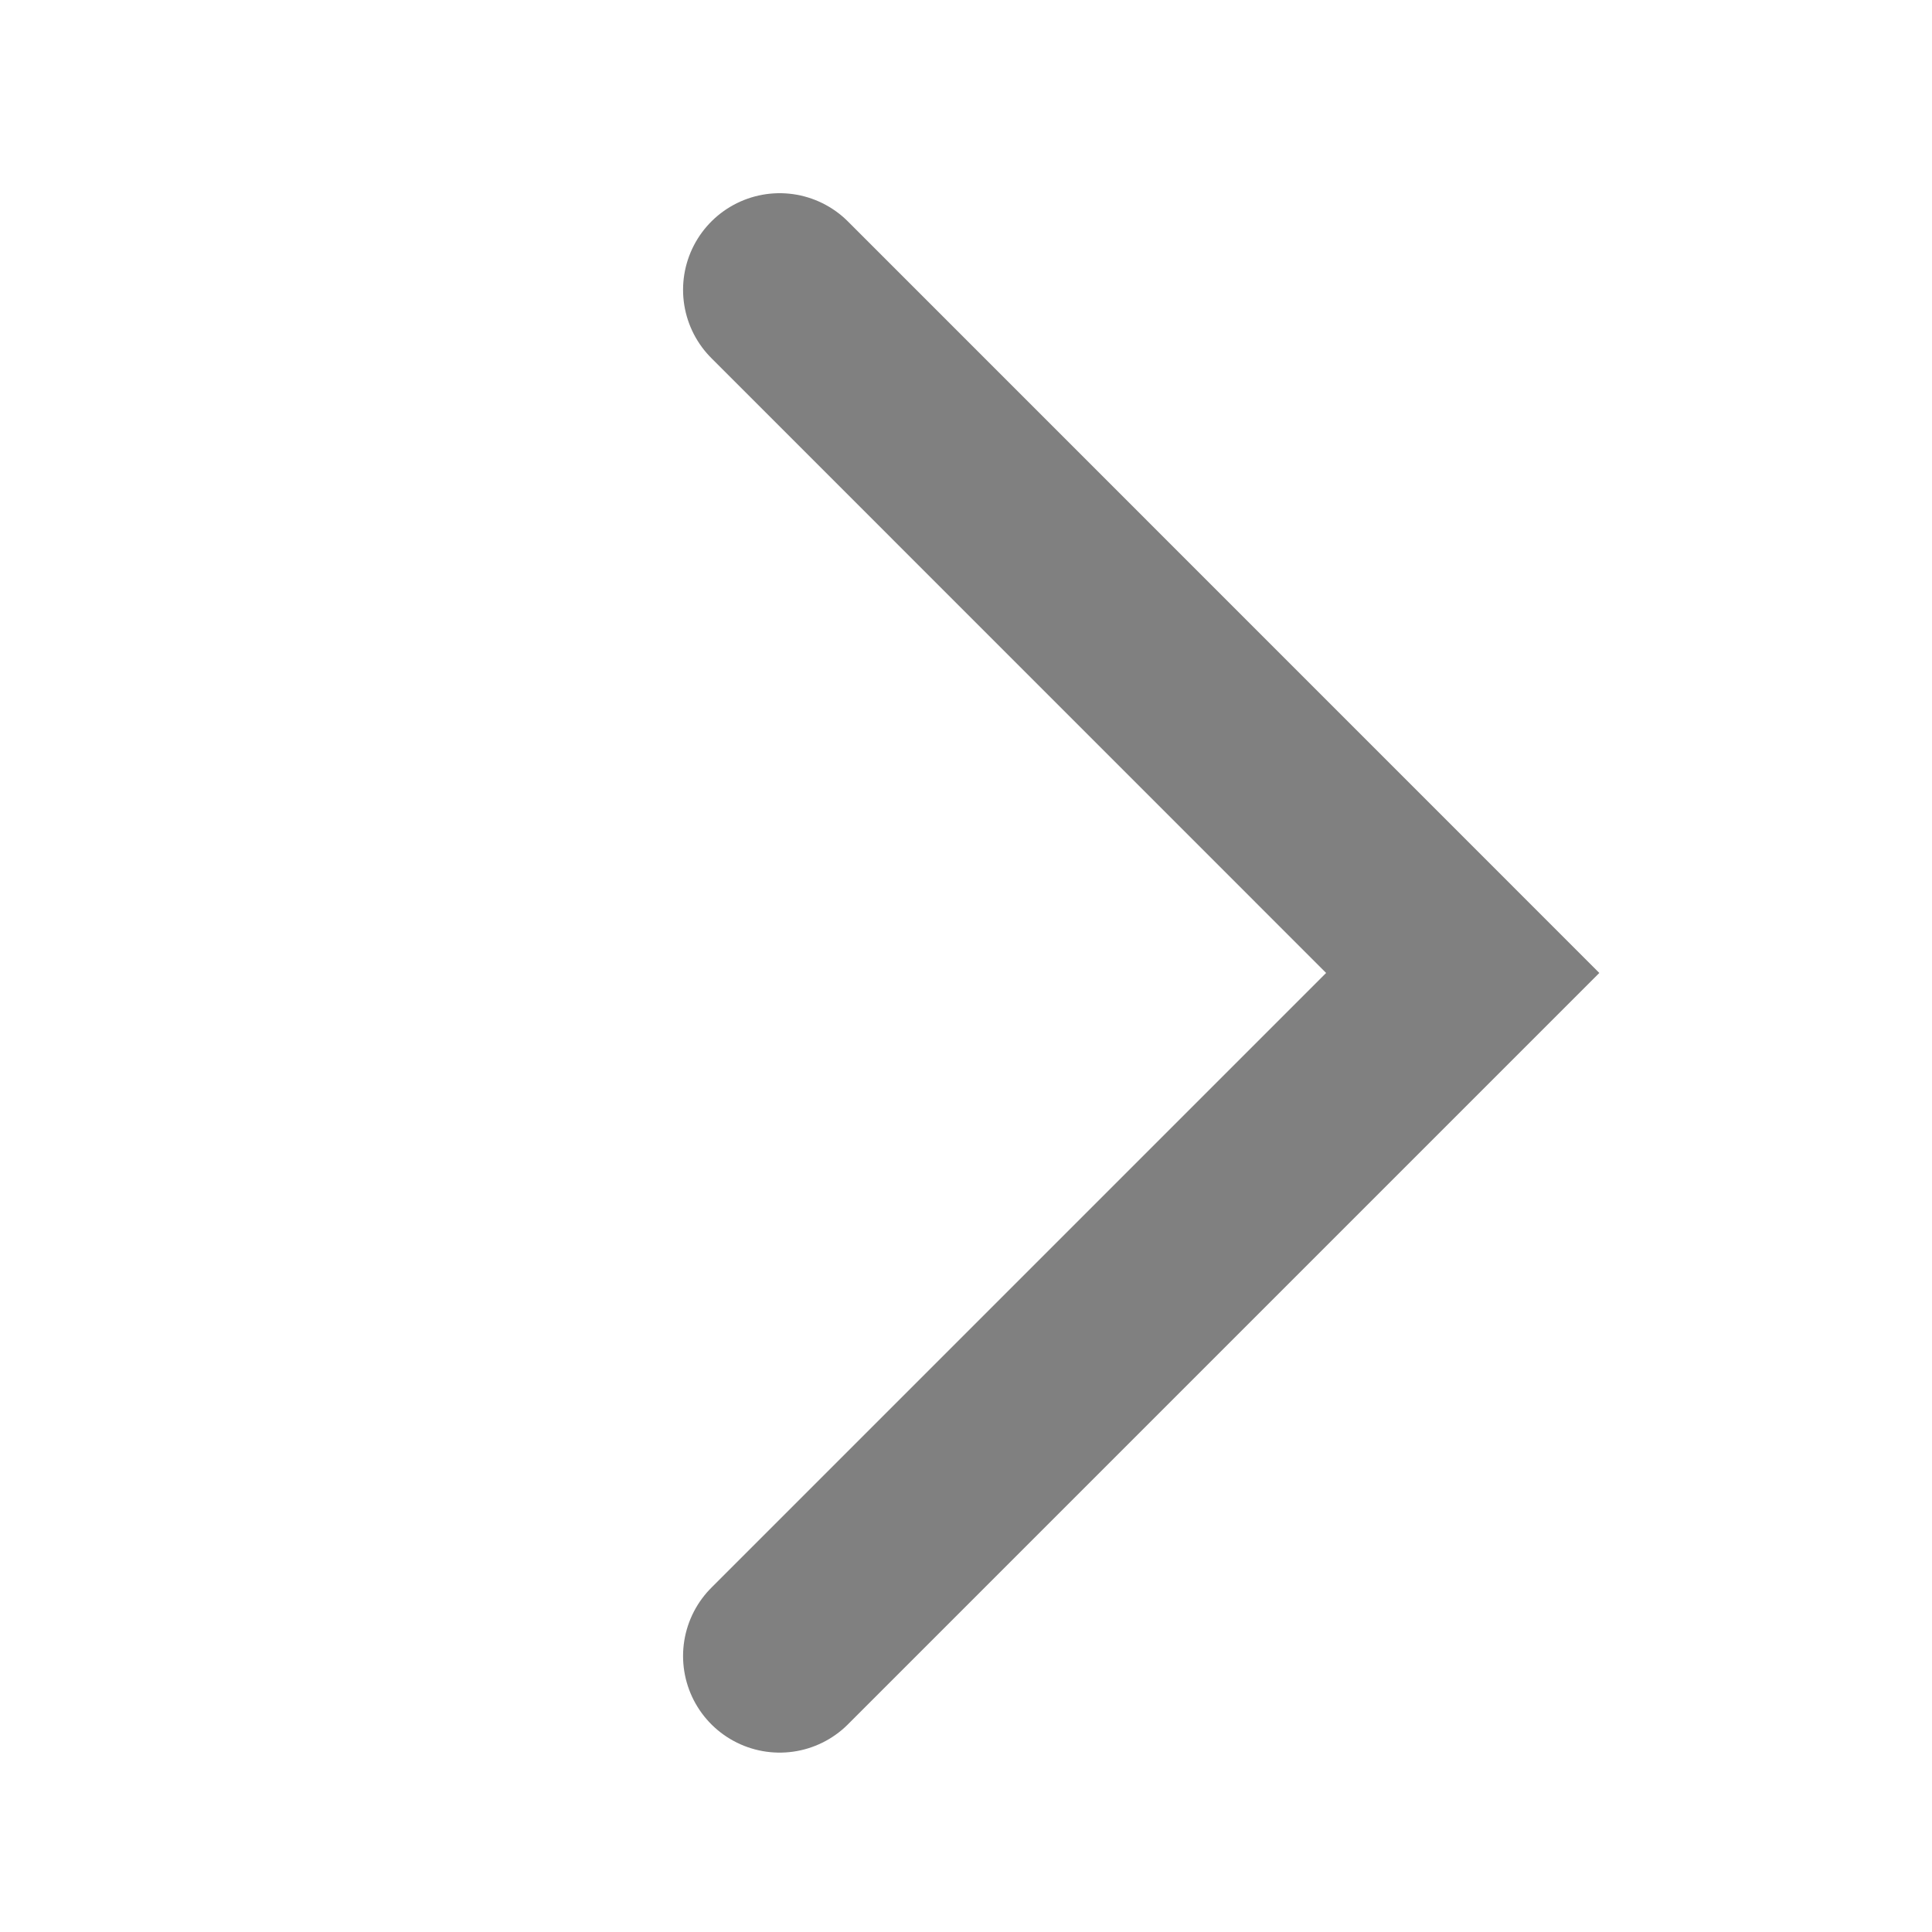 <svg width="20" height="20" viewBox="0 0 20 20" fill="none" xmlns="http://www.w3.org/2000/svg">
<g id="Component 1">
<path id="Rectangle 56" d="M8.071 17.143L15.142 10.072L8.071 3" stroke="#808080" stroke-width="2" stroke-linecap="round"/>
</g>
</svg>
